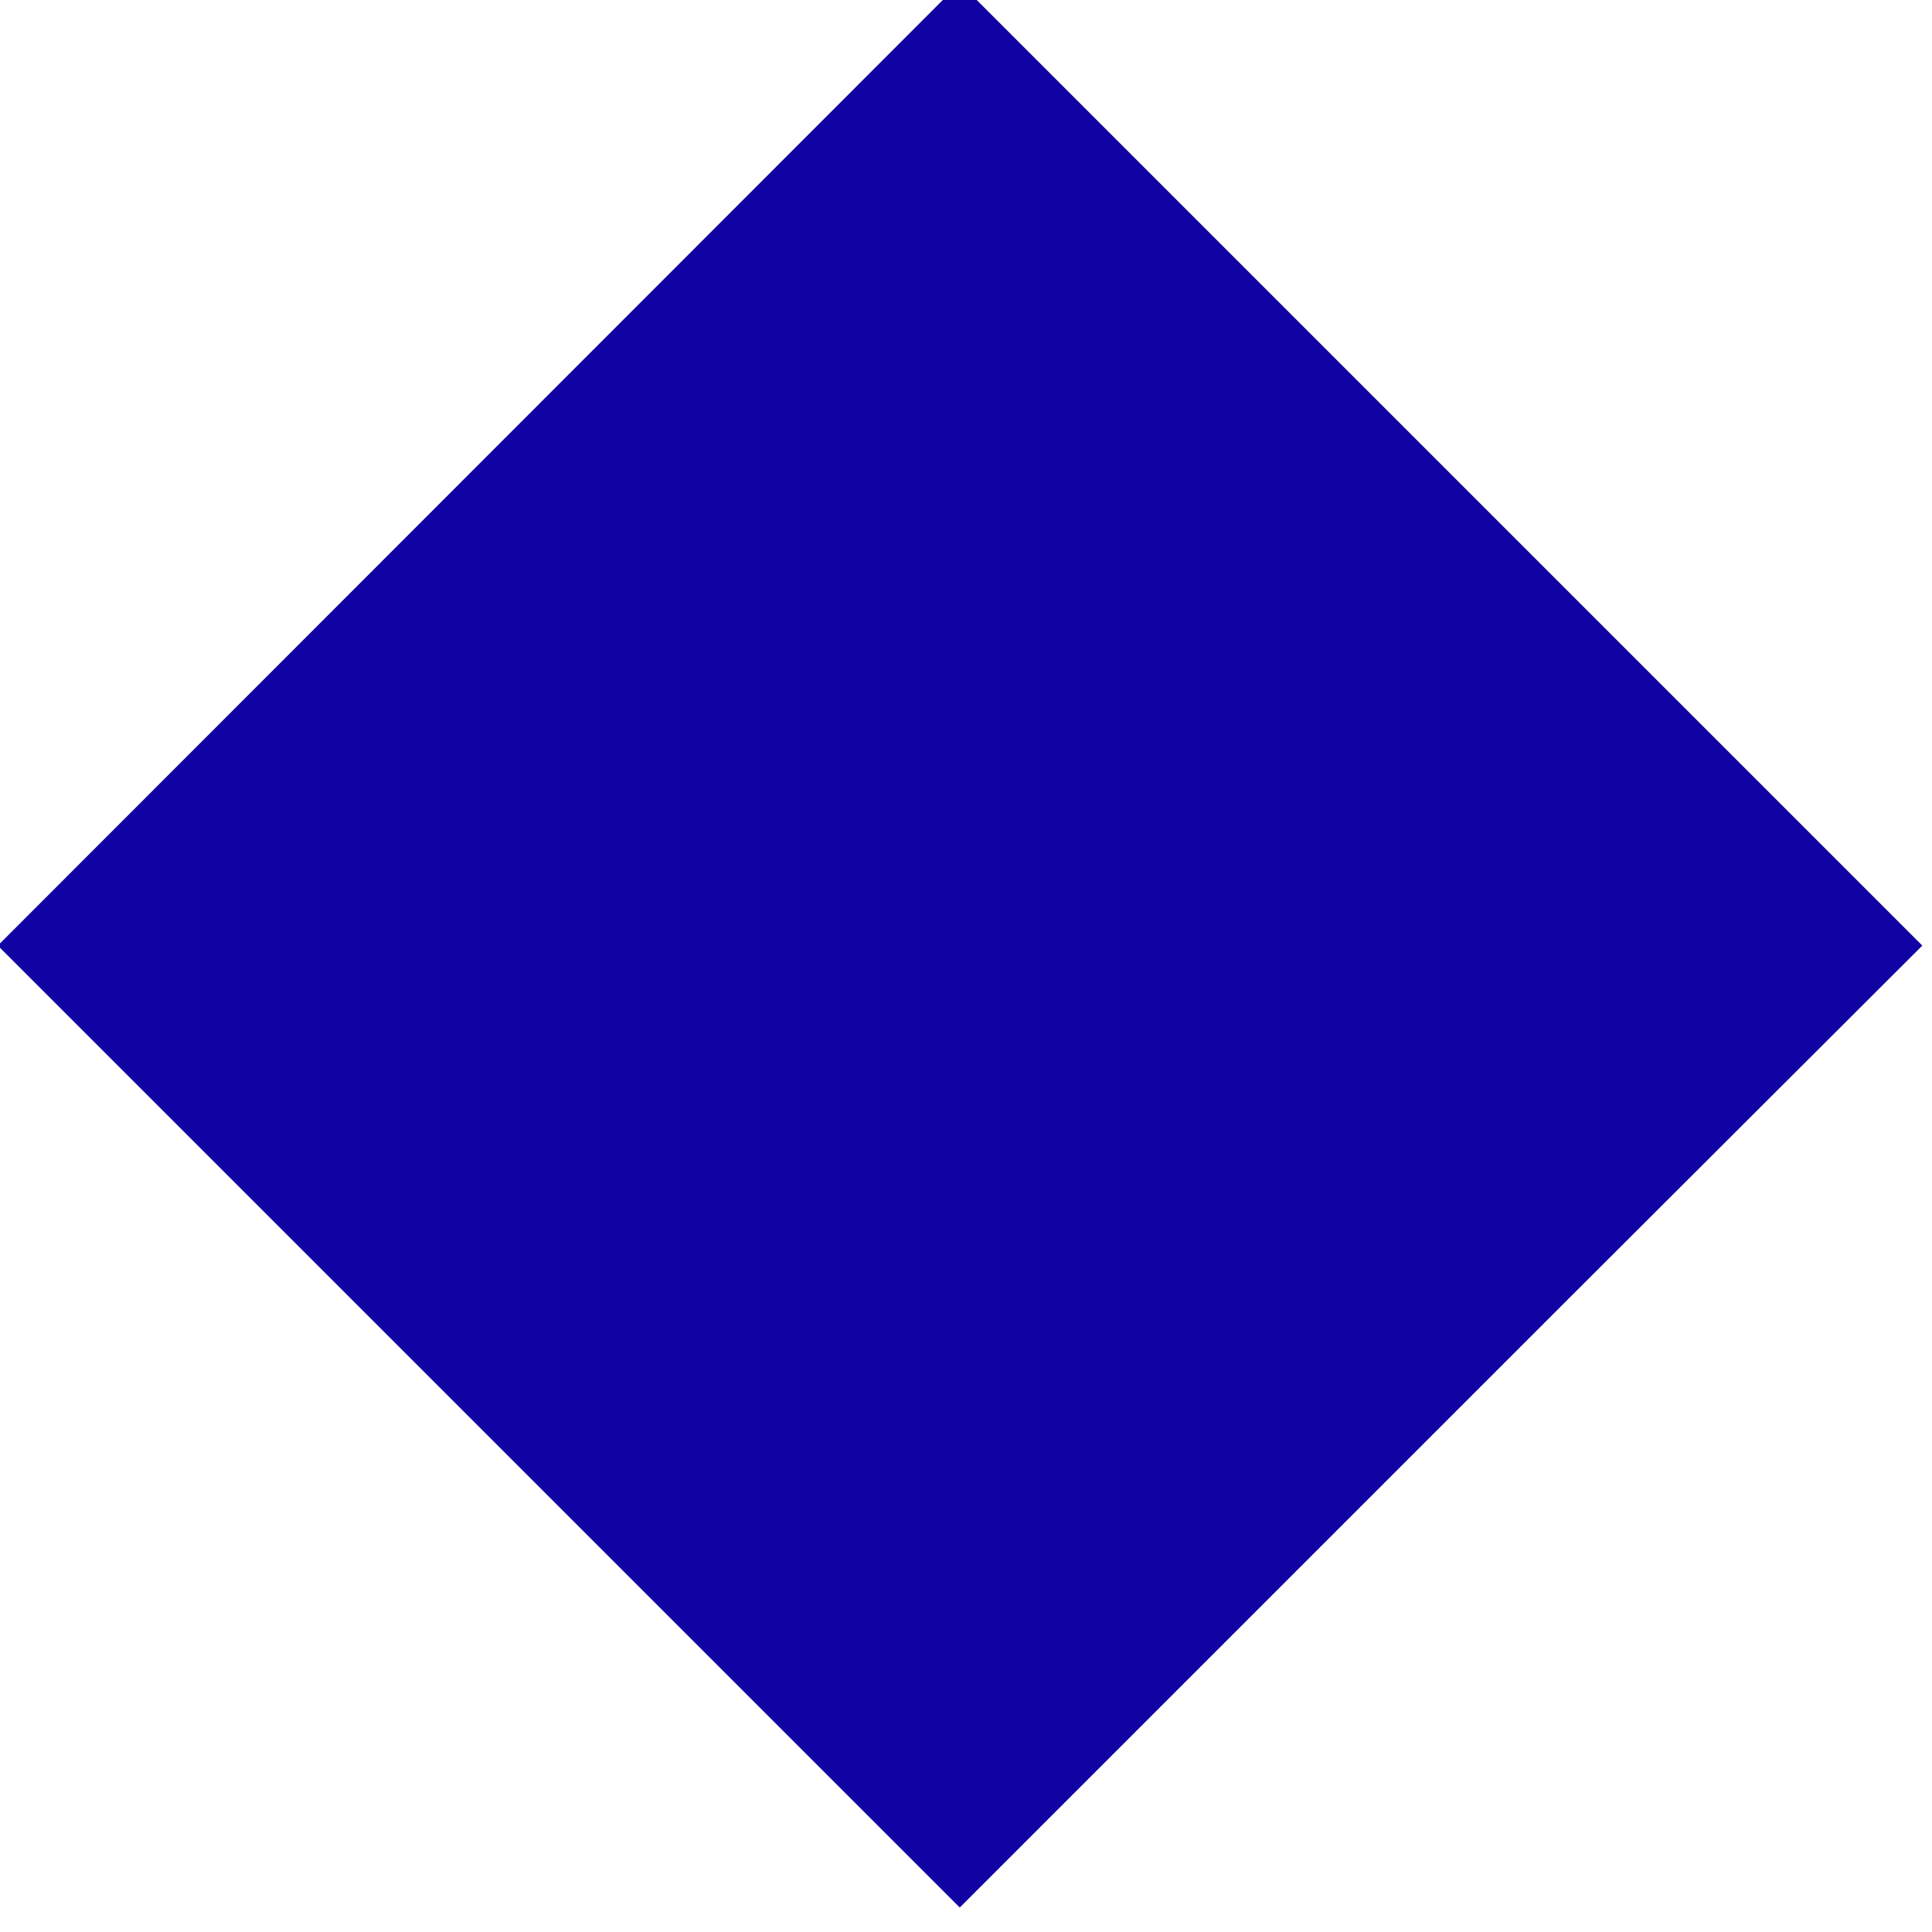 <svg xmlns="http://www.w3.org/2000/svg" xmlns:xlink="http://www.w3.org/1999/xlink" xmlns:serif="http://www.serif.com/" width="100%" height="100%" viewBox="0 0 205 205" xml:space="preserve" style="fill-rule:evenodd;clip-rule:evenodd;stroke-linejoin:round;stroke-miterlimit:2;">    <g transform="matrix(1,0,0,1,-919.653,-7199.2)">        <g transform="matrix(1.333,0,0,1.333,0,0)">            <g transform="matrix(1,0,0,1,766.31,5399.4)">                <path d="M0,153.19L-76.57,76.62L0,0L76.62,76.62L48.242,104.947L0,153.19Z" style="fill:rgb(17,2,163);fill-rule:nonzero;"></path>            </g>        </g>    </g></svg>